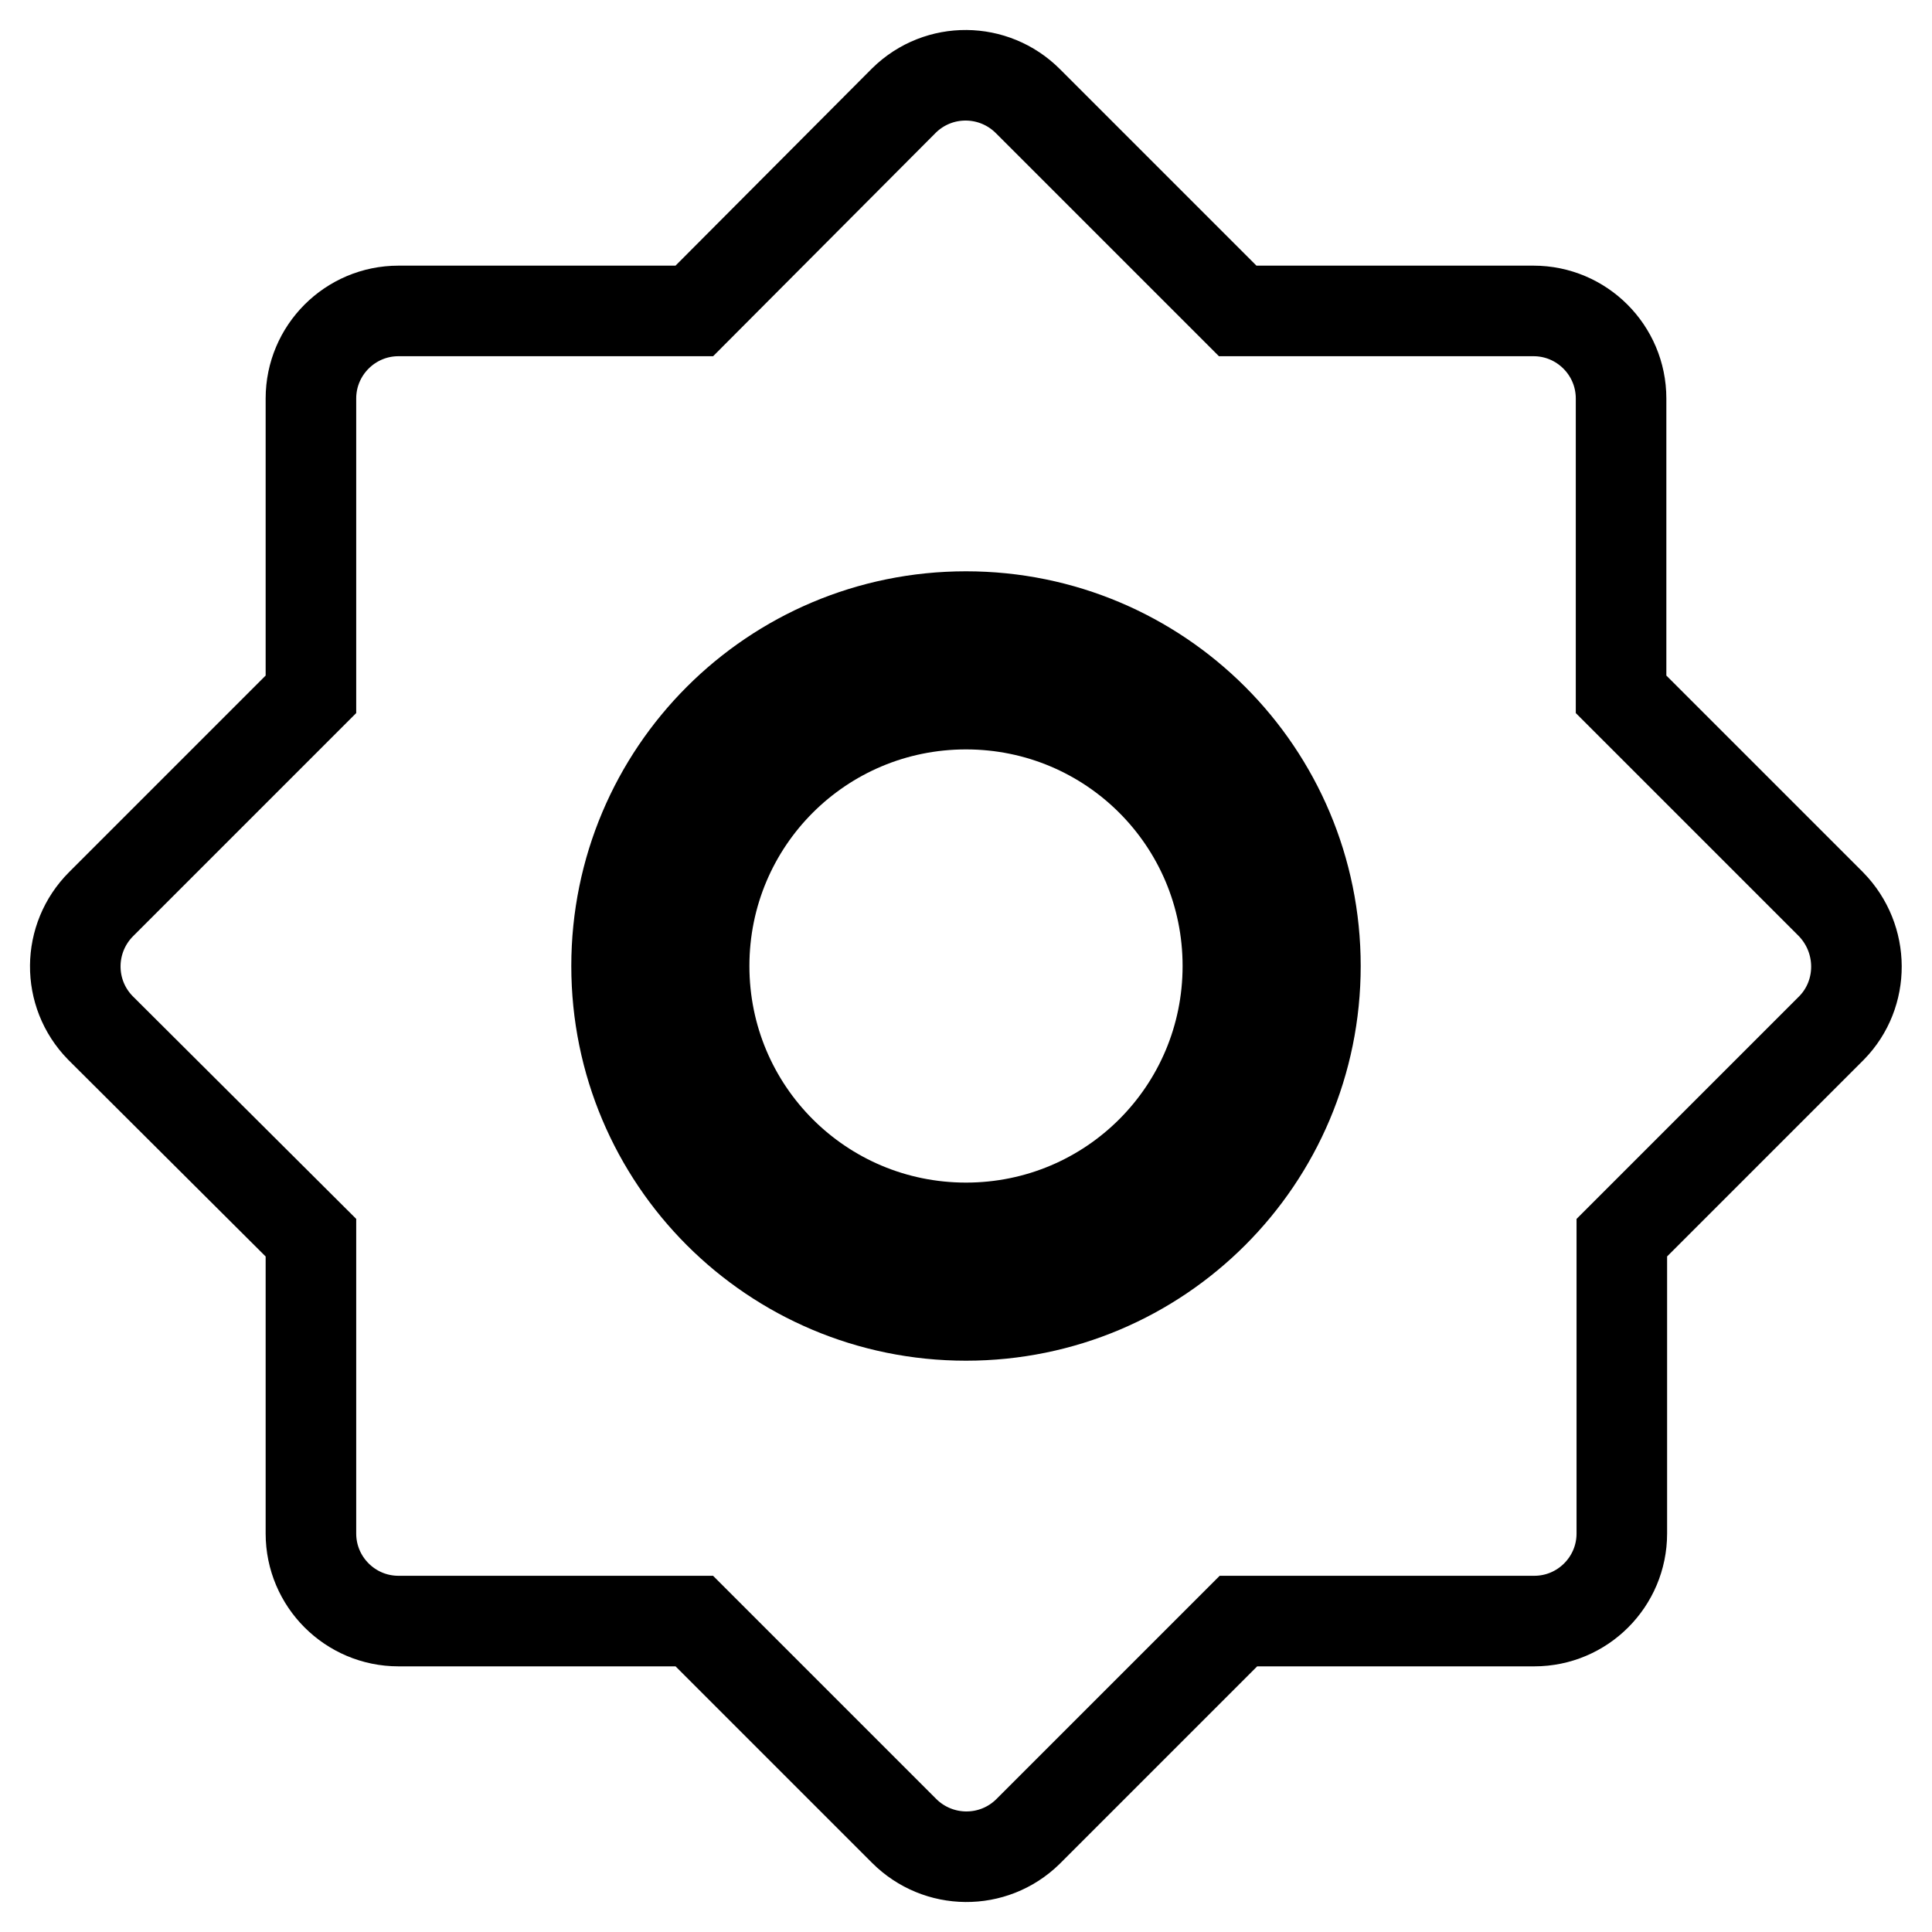 <?xml version="1.0" encoding="utf-8"?>
<!-- Svg Vector Icons : http://www.onlinewebfonts.com/icon -->
<!DOCTYPE svg PUBLIC "-//W3C//DTD SVG 1.1//EN" "http://www.w3.org/Graphics/SVG/1.1/DTD/svg11.dtd">
<svg version="1.1" xmlns="http://www.w3.org/2000/svg" xmlns:xlink="http://www.w3.org/1999/xlink" x="0px" y="0px" viewBox="0 0 256 256" enable-background="new 0 0 256 256" xml:space="preserve">
<g> <path stroke-width="12" fill-opacity="0" stroke="#000000"  d="M93.3,128c0,19.2,15.5,34.7,34.7,34.7s34.7-15.5,34.7-34.7c0-19.2-15.5-34.7-34.7-34.7S93.3,108.8,93.3,128 z"/> <path stroke-width="12" fill-opacity="0" stroke="#000000"  d="M242.6,119.8L214.8,92V52.8c0-6.4-5.2-11.6-11.6-11.6l0,0H164l-27.8-27.8c-4.5-4.5-11.8-4.6-16.4-0.1 c0,0,0,0-0.1,0.1L92,41.2H52.8c-6.4,0-11.6,5.2-11.6,11.6l0,0V92l-27.8,27.8c-4.5,4.5-4.6,11.8-0.1,16.4c0,0,0,0,0.1,0.1L41.2,164 v39.2c0,6.4,5.2,11.6,11.6,11.6l0,0H92l27.8,27.8c4.5,4.5,11.8,4.6,16.4,0.1c0,0,0,0,0.1-0.1l27.8-27.8h39.2 c6.4,0,11.6-5.2,11.6-11.6l0,0V164l27.8-27.8C247.1,131.7,247.1,124.4,242.6,119.8C242.6,119.8,242.6,119.8,242.6,119.8 L242.6,119.8z M128,174.3c-25.6,0-46.3-20.7-46.3-46.3c0-25.6,20.7-46.3,46.3-46.3c25.6,0,46.3,20.7,46.3,46.3 C174.3,153.6,153.6,174.3,128,174.3L128,174.3z"/></g>
</svg>